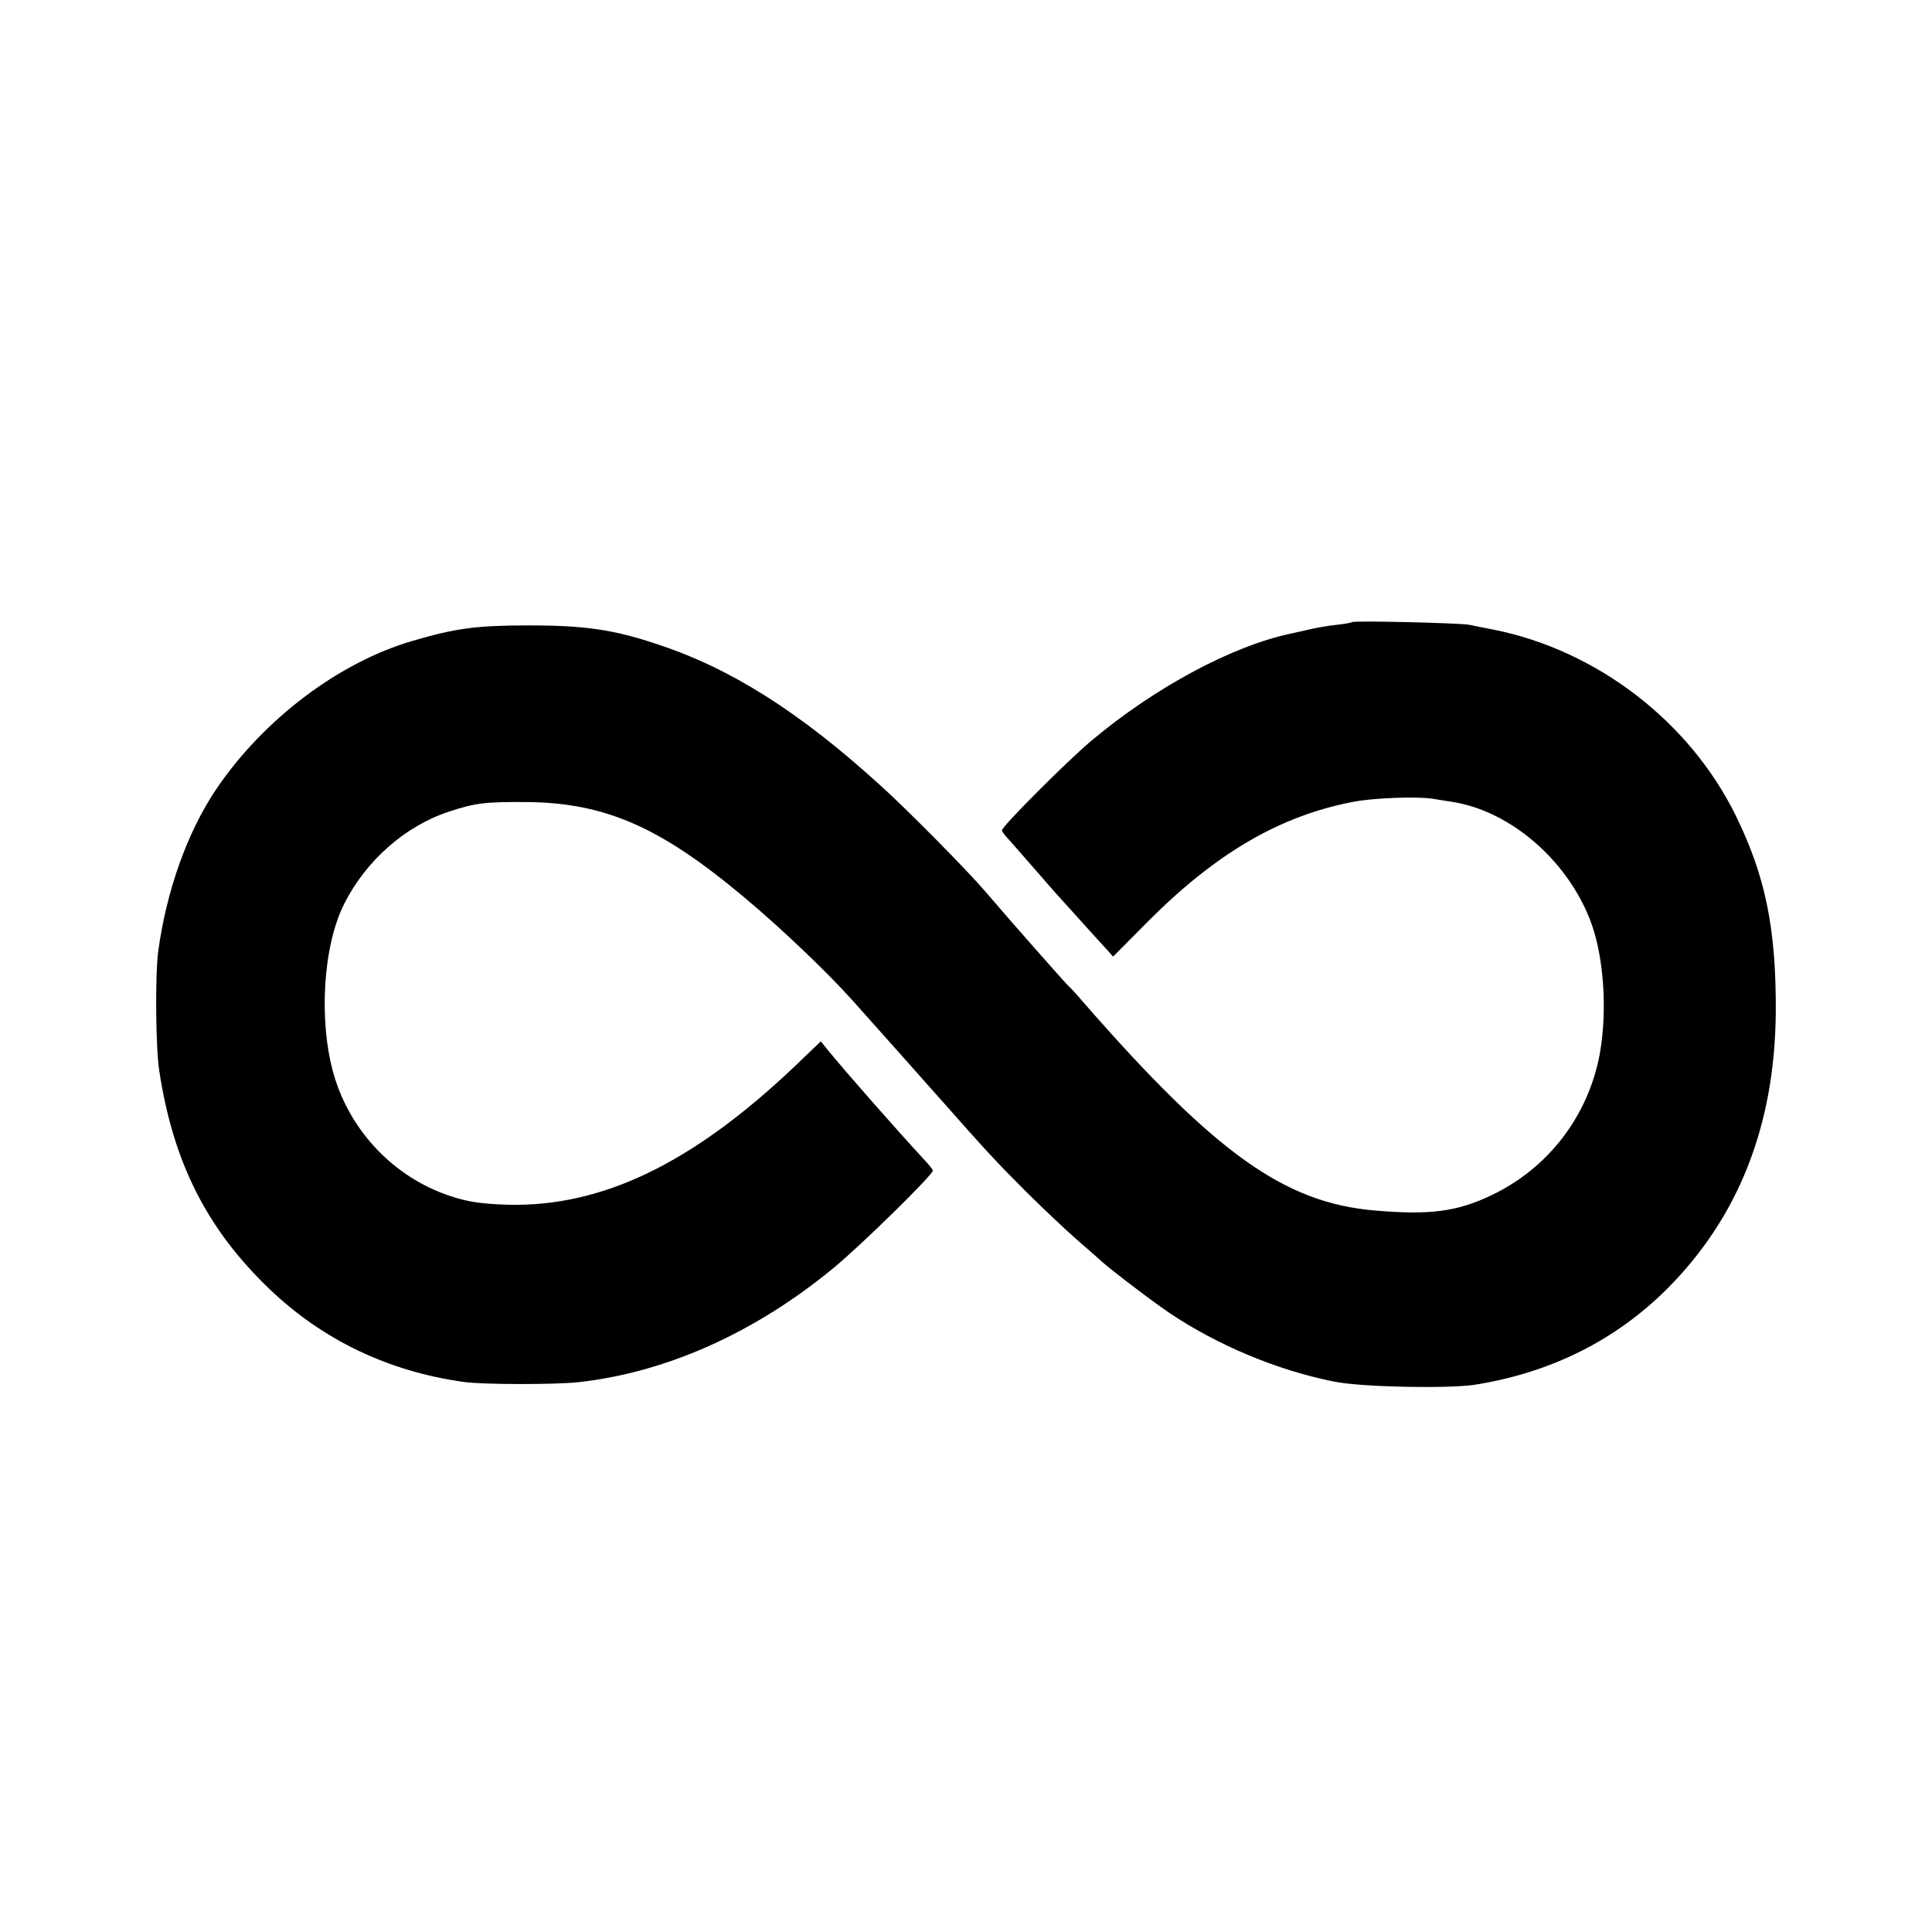 <?xml version="1.0" standalone="no"?>
<!DOCTYPE svg PUBLIC "-//W3C//DTD SVG 20010904//EN"
 "http://www.w3.org/TR/2001/REC-SVG-20010904/DTD/svg10.dtd">
<svg version="1.0" xmlns="http://www.w3.org/2000/svg"
 width="700pt" height="700pt" viewBox="0 0 700 700"
 preserveAspectRatio="xMidYMid meet">
<g transform="translate(0,700) scale(0.1,-0.1)"
fill="#000000" stroke="none">
<path d="M4899 4746 c-2 -2 -28 -7 -57 -10 -30 -3 -75 -11 -100 -17 -26 -6
-54 -12 -62 -14 -213 -44 -495 -195 -726 -389 -90 -76 -324 -310 -324 -325 0
-3 12 -20 28 -36 15 -17 56 -64 92 -105 36 -41 69 -80 75 -86 5 -6 44 -48 85
-94 41 -46 86 -95 99 -109 l24 -27 126 127 c247 248 478 383 745 434 72 14
230 20 286 11 14 -2 45 -7 70 -11 209 -32 414 -207 500 -425 51 -128 65 -330
36 -490 -42 -224 -186 -412 -391 -510 -125 -60 -223 -73 -423 -56 -328 28
-577 205 -1058 756 -21 25 -46 52 -55 60 -17 17 -214 240 -299 340 -64 75
-286 300 -381 385 -291 265 -541 423 -805 510 -161 54 -264 69 -469 69 -187 0
-264 -10 -420 -56 -268 -78 -541 -285 -712 -538 -104 -155 -180 -366 -210
-589 -11 -86 -9 -346 4 -431 51 -333 173 -574 401 -792 192 -183 429 -297 702
-335 67 -10 333 -10 415 -1 319 35 640 179 924 413 101 83 361 338 361 354 0
3 -15 22 -33 41 -98 106 -283 316 -348 396 l-25 31 -94 -90 c-370 -352 -698
-510 -1038 -502 -98 3 -146 10 -212 32 -202 67 -362 235 -421 441 -55 193 -39
464 38 617 79 157 221 282 379 334 97 32 131 36 284 35 283 -3 482 -90 785
-344 133 -111 300 -270 395 -376 42 -47 280 -314 324 -364 151 -171 195 -219
296 -320 63 -63 149 -144 190 -180 41 -36 77 -67 80 -70 22 -23 173 -139 254
-195 175 -118 393 -210 601 -251 98 -20 414 -26 510 -11 275 44 508 161 694
346 260 260 391 592 395 1001 2 303 -37 495 -145 715 -168 342 -505 600 -879
674 -30 6 -68 13 -85 17 -32 7 -420 16 -426 10z"/>
</g>
</svg>

